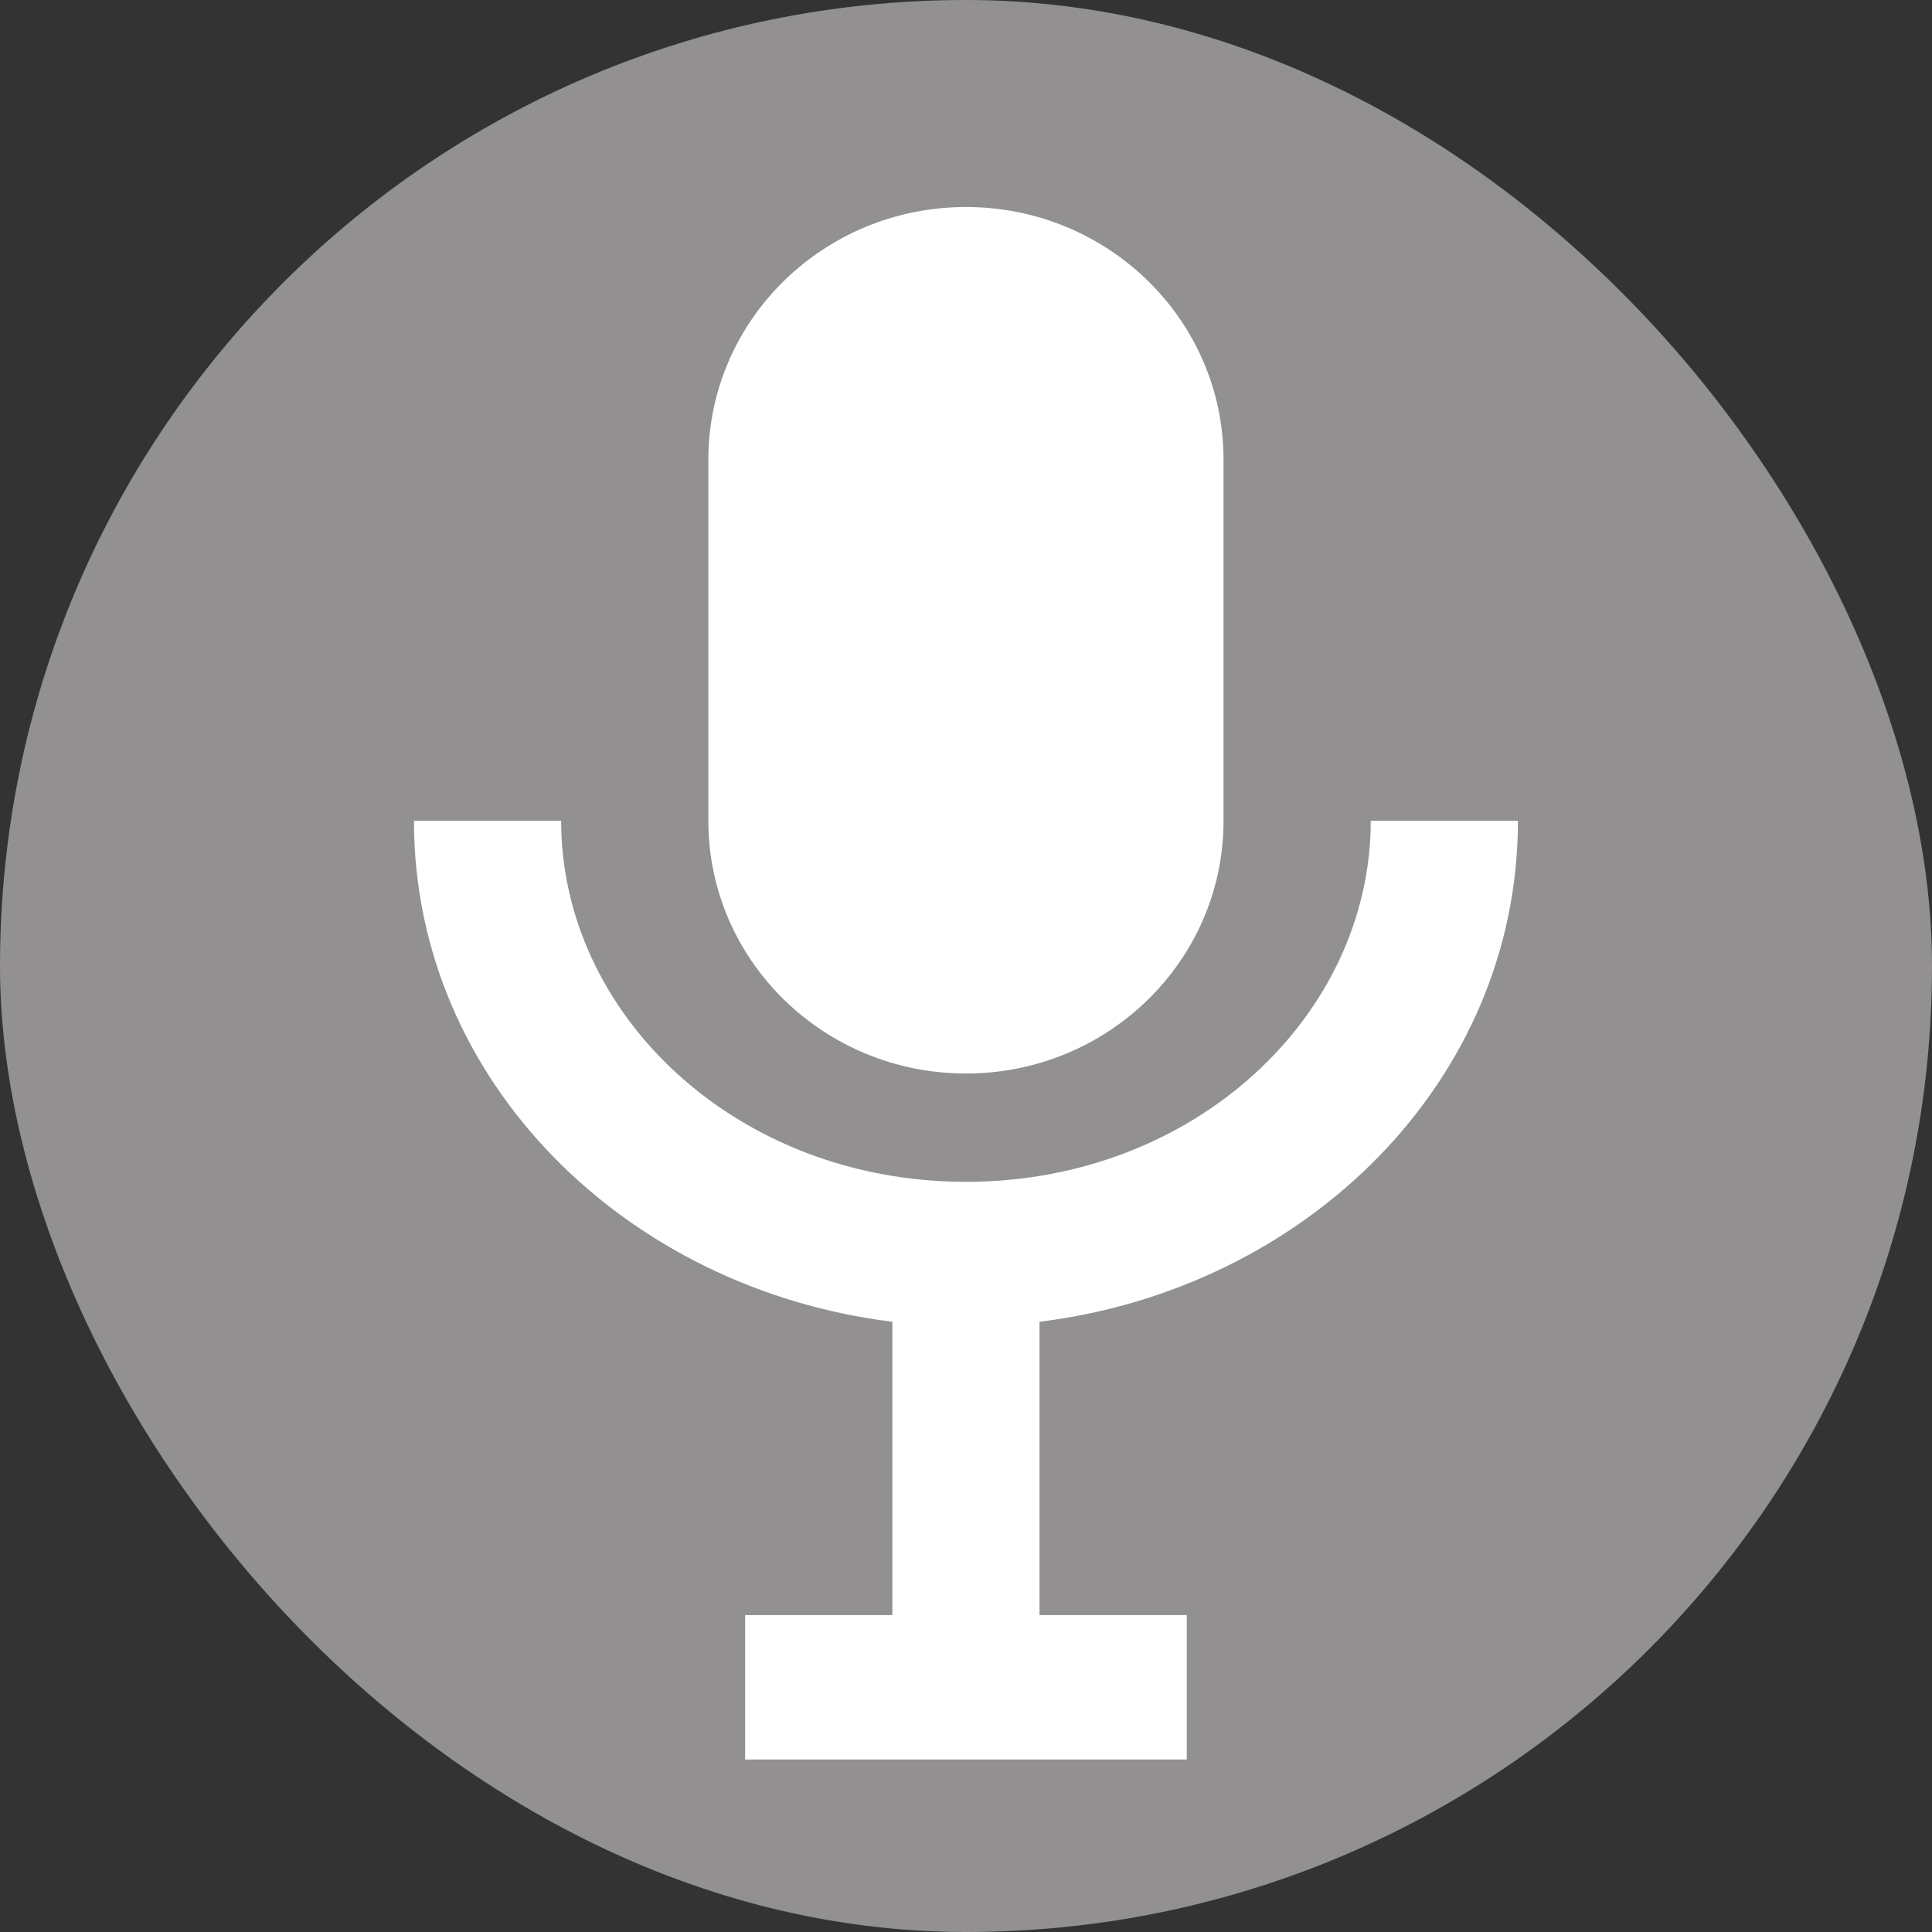 <svg width="80" height="80" viewBox="0 0 80 80" fill="none" xmlns="http://www.w3.org/2000/svg">
<rect x="0" y="0" width="80" height="80" fill="#333333" stroke="none"/>
<rect width="80" height="80" rx="40" fill="#929090"/>
<path fill-rule="evenodd" clip-rule="evenodd" d="M39.998 8.572C34.107 8.572 29.331 13.257 29.331 19.037V33.987C29.331 39.767 34.107 44.452 39.998 44.452C45.889 44.452 50.664 39.767 50.664 33.987V19.037C50.664 13.257 45.889 8.572 39.998 8.572ZM39.998 48.937C30.506 48.937 23.236 42.023 23.236 33.987H17.141C17.141 44.787 25.939 53.376 36.95 54.731V66.877H30.855V72.857H49.141V66.877H43.045V54.731C54.057 53.376 62.855 44.787 62.855 33.987H56.76C56.76 42.023 49.489 48.937 39.998 48.937Z" fill="white"/>
</svg>
